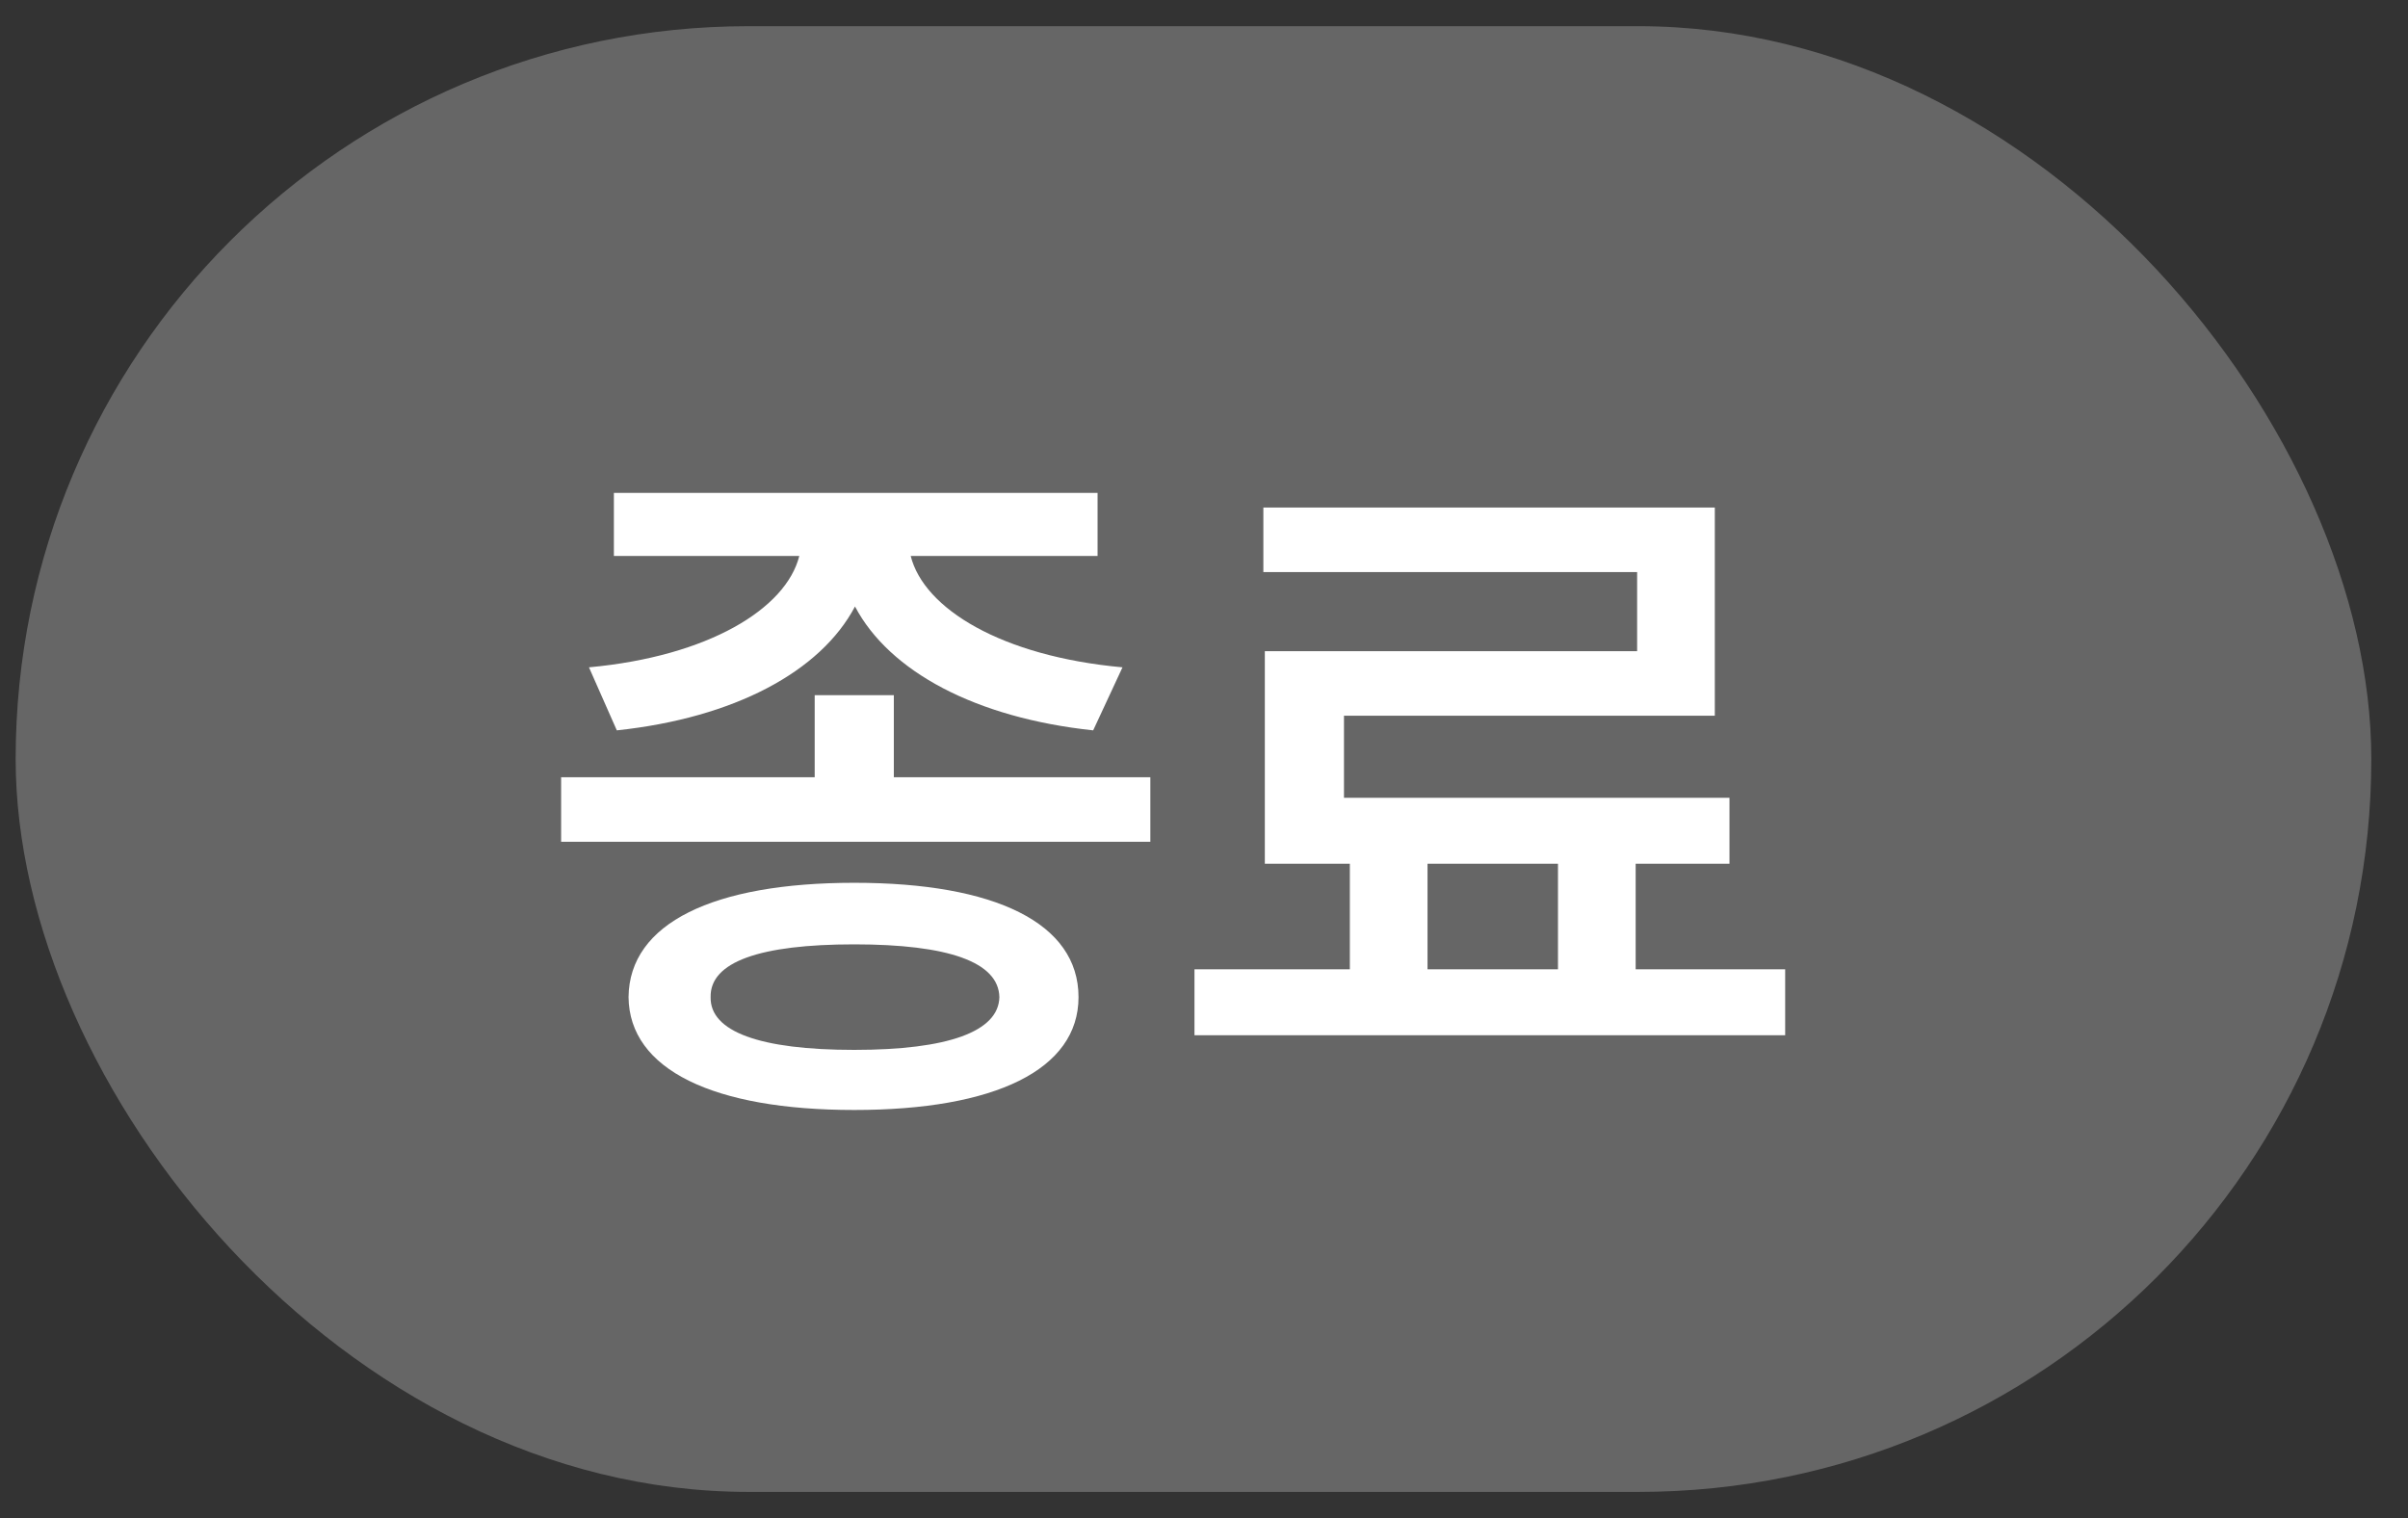 <svg width="46" height="29" viewBox="0 0 46 29" fill="none" xmlns="http://www.w3.org/2000/svg">
<rect x="0" y="0" width="46" height="29" fill="#333333" stroke="none"/>
<rect x="0.299" y="0.5" width="45" height="28" rx="14" fill="#666666"/>
<path d="M17.075 13.28V14.848H21.975V16.08H10.719V14.848H15.563V13.28H17.075ZM11.251 12.748C13.533 12.538 15.017 11.628 15.269 10.62H11.727V9.416H20.967V10.62H17.397C17.649 11.628 19.133 12.538 21.443 12.748L20.883 13.952C18.643 13.714 16.991 12.832 16.333 11.586C15.675 12.832 14.023 13.714 11.783 13.952L11.251 12.748ZM12.007 19.048C12.021 17.634 13.631 16.864 16.319 16.864C19.007 16.864 20.603 17.634 20.603 19.048C20.603 20.434 19.007 21.204 16.319 21.204C13.631 21.204 12.021 20.434 12.007 19.048ZM13.575 19.048C13.561 19.706 14.513 20.056 16.319 20.056C18.111 20.056 19.077 19.706 19.091 19.048C19.077 18.376 18.111 18.04 16.319 18.04C14.513 18.04 13.561 18.376 13.575 19.048ZM34.102 18.516V19.776H22.818V18.516H25.786V16.5H24.162V12.44H31.274V10.928H24.134V9.696H32.758V13.672H25.674V15.24H33.038V16.5H31.246V18.516H34.102ZM27.27 18.516H29.762V16.5H27.27V18.516Z" fill="white"/>
</svg>
